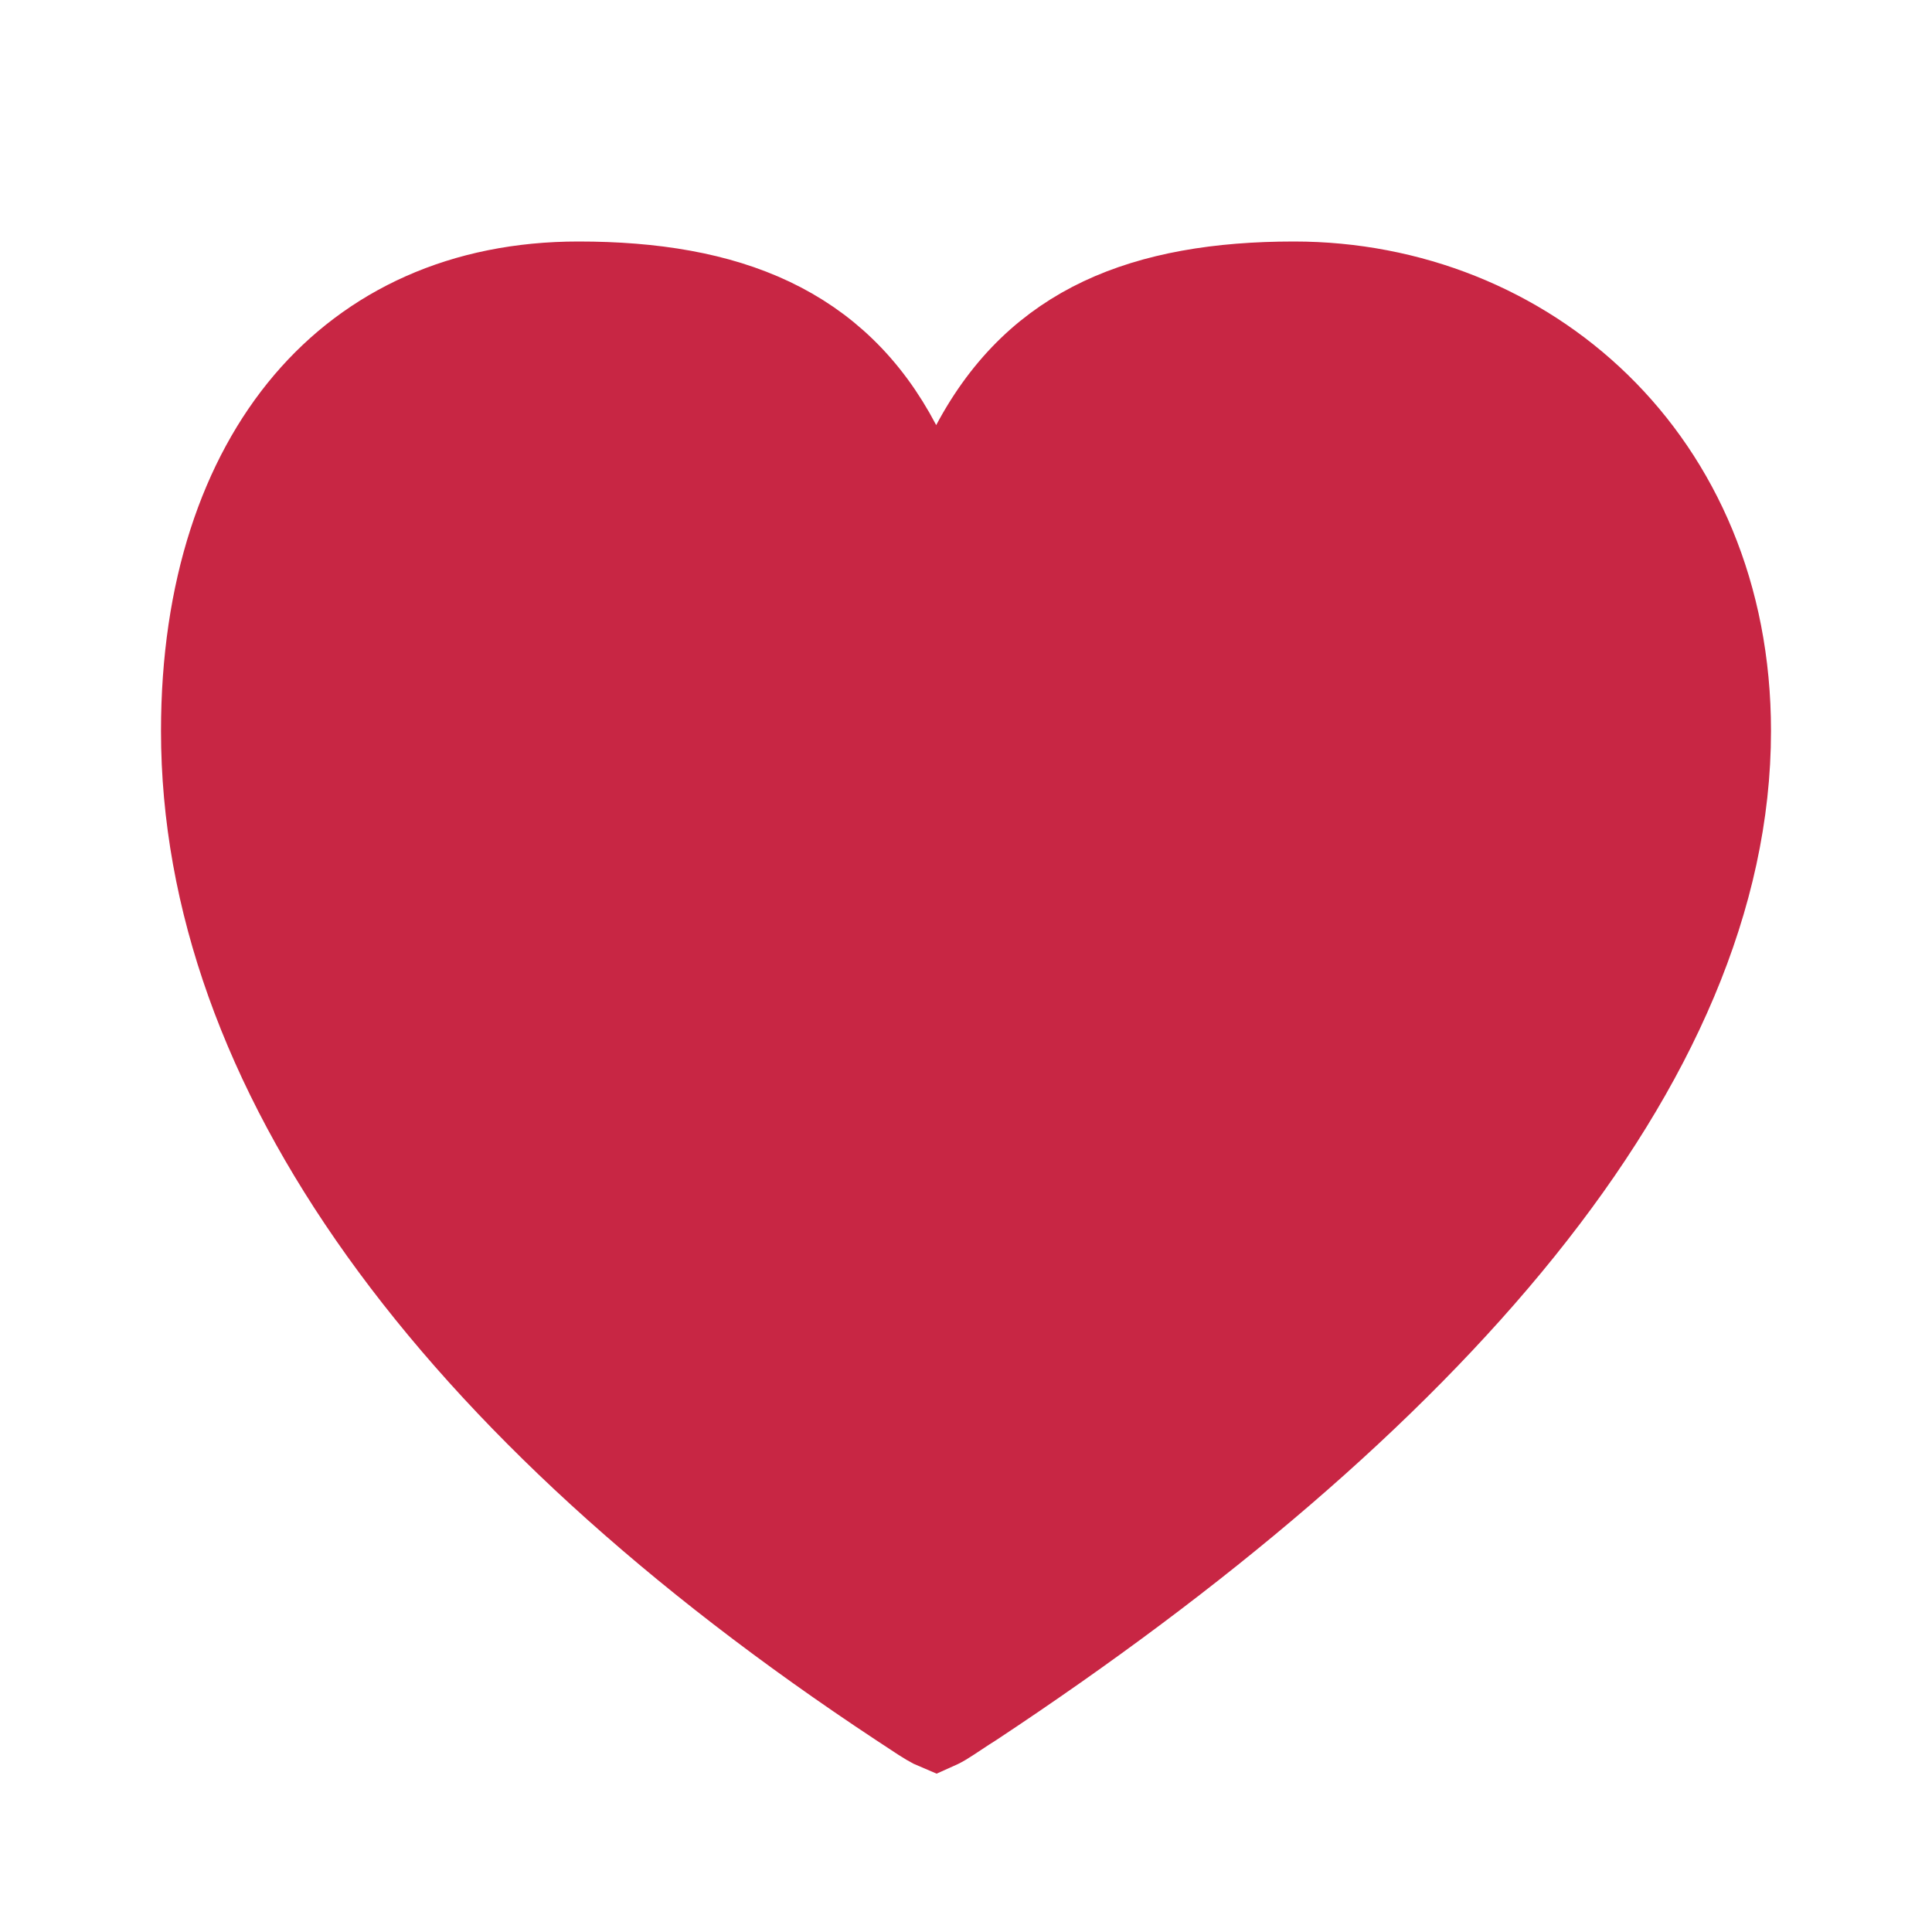 <?xml version="1.0" encoding="UTF-8"?> <svg xmlns="http://www.w3.org/2000/svg" width="24" height="24" viewBox="0 0 24 24" fill="none"><path d="M16.074 3.5C18.972 3.5 21.5 5.681 21.5 9.08C21.5 11.146 20.578 13.235 18.922 15.294C17.269 17.348 14.912 19.338 12.109 21.193C12.044 21.233 11.974 21.28 11.915 21.319C11.852 21.361 11.794 21.399 11.74 21.432C11.693 21.46 11.655 21.477 11.628 21.489C11.599 21.477 11.561 21.458 11.514 21.43C11.46 21.398 11.403 21.361 11.342 21.32L11.158 21.199C5.532 17.483 2.5 13.263 2.5 9.08C2.5 7.324 2.982 5.929 3.788 4.981C4.587 4.042 5.74 3.5 7.186 3.5C9.049 3.5 10.411 4.033 11.187 5.513L11.626 6.35L12.071 5.516C12.48 4.748 13.022 4.255 13.673 3.947C14.334 3.635 15.136 3.5 16.074 3.5Z" fill="#C82644" stroke="#C82644"></path></svg> 